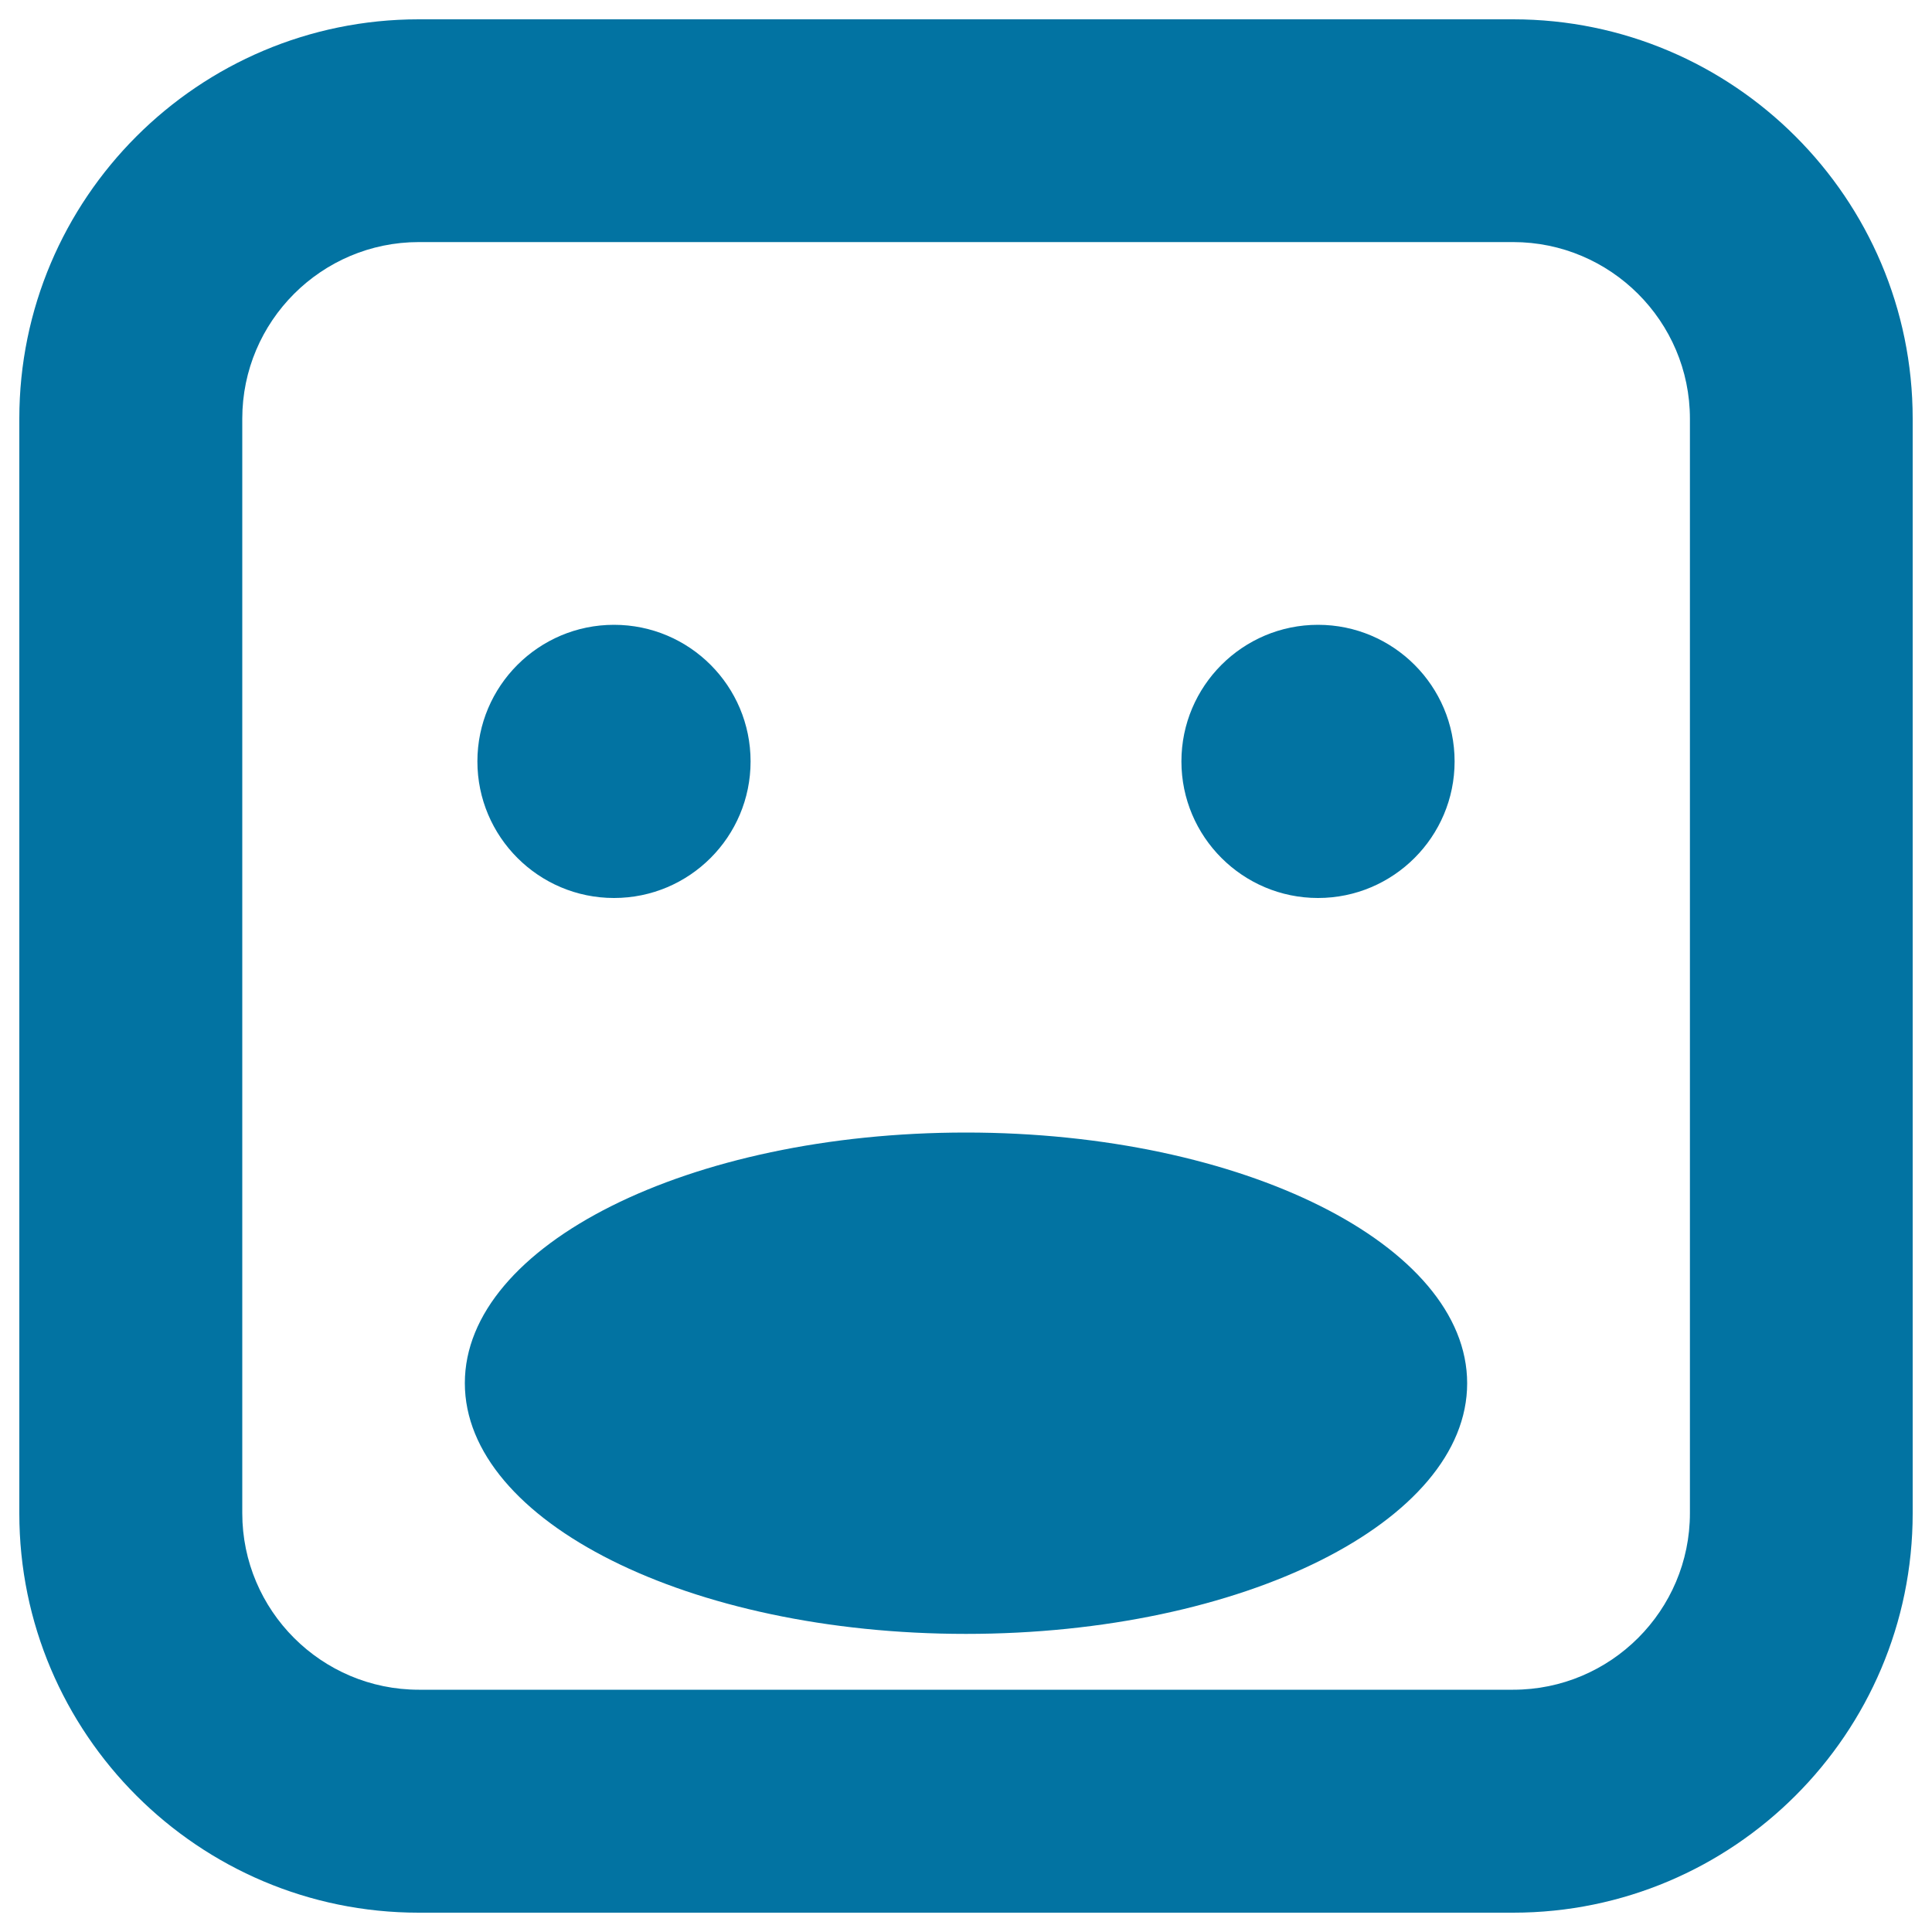 <svg xmlns="http://www.w3.org/2000/svg" viewBox="0 0 1000 1000" style="fill:#0273a2">
<title>Shock Face Of Square Shape With Opened Oval Mouth SVG icon</title>
<g><path d="M752.9,394.1c0,39-31.7,70.7-70.7,70.7c-39,0-70.7-31.7-70.7-70.7s31.7-70.7,70.7-70.7C721.2,323.4,752.9,355.1,752.9,394.1z M317.8,323.4c-39,0-70.7,31.7-70.7,70.7s31.7,70.7,70.7,70.7c39.1,0,70.7-31.7,70.7-70.7S356.9,323.4,317.8,323.4z M500,586.2c-143.3,0-259.4,58.1-259.4,129.7S356.7,845.7,500,845.7s259.4-58.1,259.4-129.7S643.3,586.2,500,586.2z M990,783.3V216.7C990,102.7,897.2,10,783.2,10H216.7C102.7,10,10,102.7,10,216.7v566.6c0,114,92.7,206.7,206.7,206.7h566.5C897.2,990,990,897.3,990,783.3z M783.2,125.3c50.4,0,91.5,41,91.5,91.4v566.5c0,50.4-41,91.4-91.5,91.4H216.8c-50.4,0-91.4-41-91.4-91.4V216.7c0-50.4,41-91.4,91.4-91.4L783.2,125.3L783.2,125.3z"/></g>
</svg>
